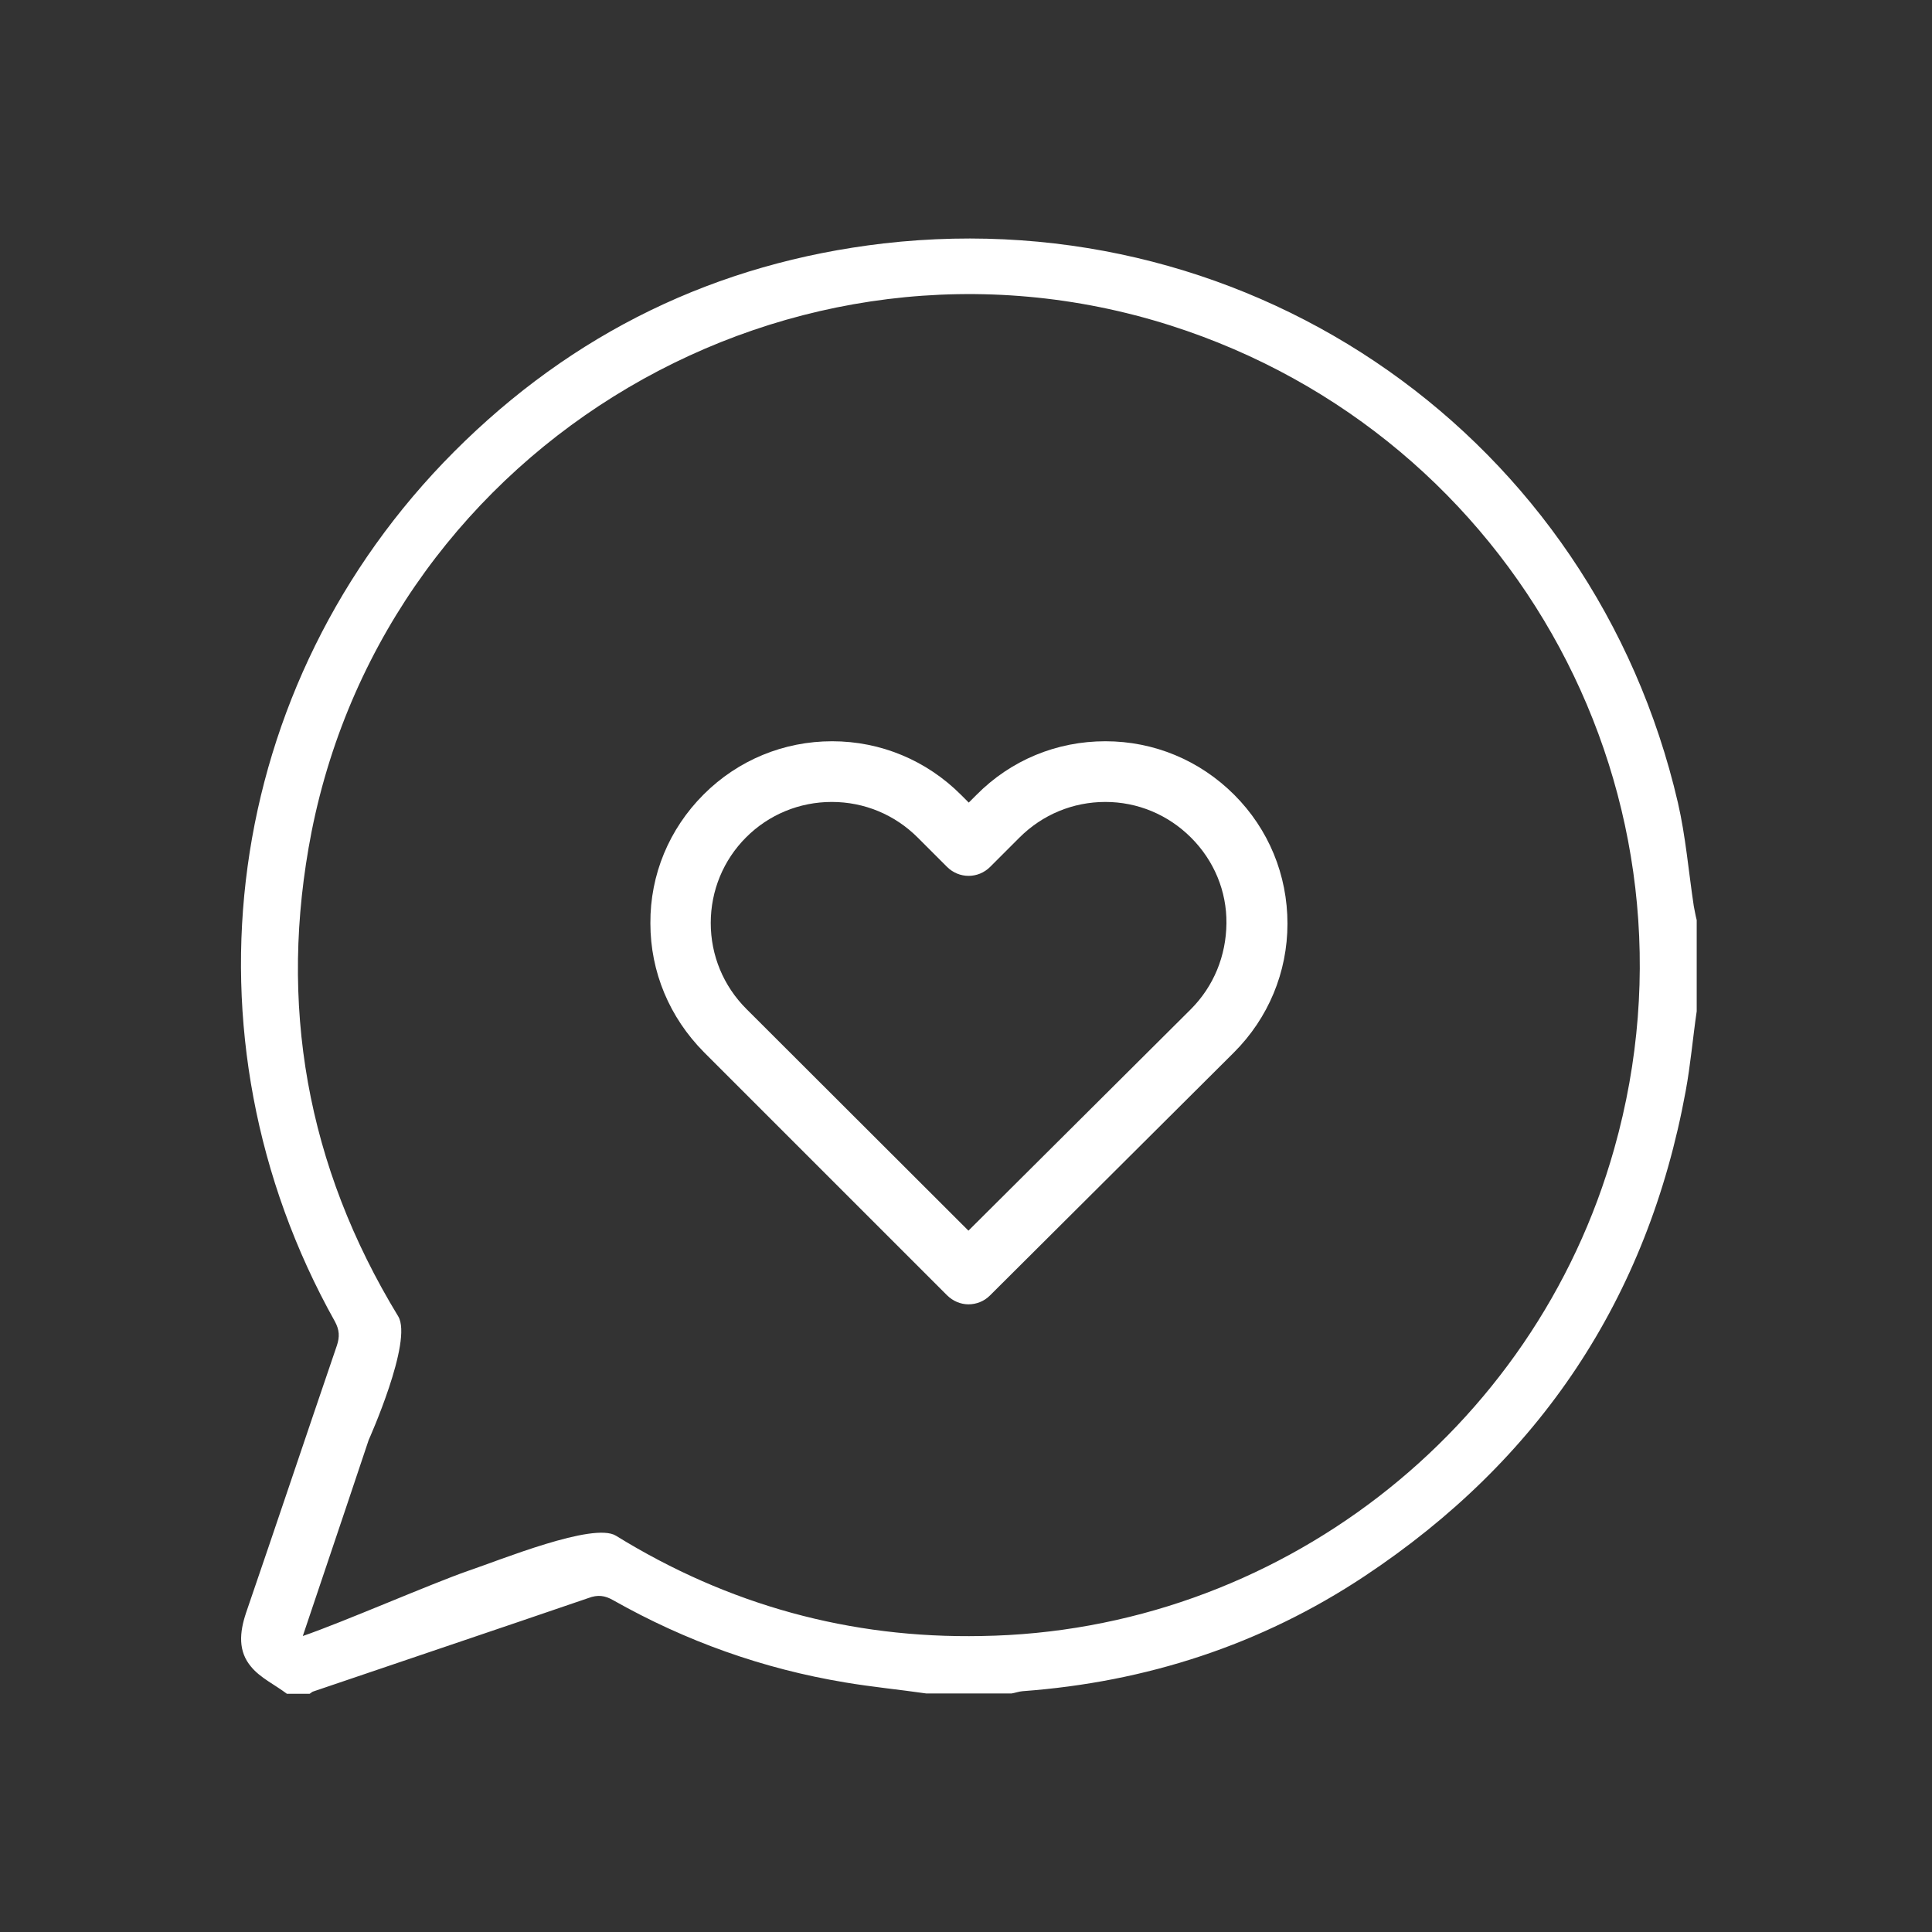 <?xml version="1.0" encoding="UTF-8"?>
<svg xmlns="http://www.w3.org/2000/svg" xmlns:xlink="http://www.w3.org/1999/xlink" version="1.1" id="Ebene_1" x="0px" y="0px" viewBox="0 0 595.3 595.3" style="enable-background:new 0 0 595.3 595.3;" xml:space="preserve">
<rect x="0" y="0" width="595.3" height="595.3" fill="#333333" stroke="none"/>
<style type="text/css">
	.st0{display:none;fill:#1D1D1B;}
	.st1{display:none;}
	.st2{display:inline;}
	.st3{fill:#FFFFFF;}
	.st4{display:inline;fill:#FFFFFF;}
	.st5{display:inline;fill:none;stroke:#FFFFFF;stroke-width:14;stroke-miterlimit:10;}
</style>
<rect x="-43.5" y="-36.3" class="st0" width="760.9" height="703.7"></rect>
<g class="st1">
	<g class="st2">
		<g>
			<path class="st3" d="M451.2,95.2L451.2,95.2c-7.2-3.3-15.7-2-21.6,3.3l-28,24.8l-38.1-34.1c-7.7-6.9-19.3-6.9-26.9,0l-38.1,34.1     l-38.1-34.1c-7.7-6.9-19.3-6.9-26.9,0l-38.1,34.1l-28-24.8c-8.3-7.4-20.9-6.6-28.3,1.7c-3.3,3.7-5.1,8.5-5.1,13.5v372     c-0.1,11.1,8.9,20.1,20,20.2c5,0,9.8-1.8,13.5-5.1l28-24.8l38.1,34.1c7.7,6.9,19.3,6.9,26.9,0l38.1-34.1l38.1,34.1     c7.7,6.9,19.3,6.9,26.9,0l38.1-34.1l28,24.8c8.3,7.4,20.9,6.6,28.3-1.7c3.3-3.7,5.1-8.5,5.1-13.5v-372     C463.1,105.6,458.5,98.4,451.2,95.2z M415,460.7c-7.7-6.8-19.2-6.8-26.8,0.1L350,494.9L312,460.8c-7.7-6.9-19.3-6.9-26.9,0     l-38.1,34.1l-38.1-34.1c-7.6-6.8-19.1-6.9-26.7-0.1l-27.9,24.8v-53.8L154,113.6l28,24.8c7.7,6.8,19.2,6.8,26.8-0.1l38.1-34.1     l38.1,34.1c7.7,6.9,19.3,6.9,26.9,0l38.1-34.1l38.1,34.1c7.6,6.8,19.1,6.9,26.7,0.1l27.9-24.8v255.7l0.1,116.3L415,460.7z"></path>
		</g>
	</g>
	<g class="st2">
		<g>
			<path class="st3" d="M394.2,289.5H202.8c-5.6,0-10.1,4.5-10.1,10.1c0,5.6,4.5,10.1,10.1,10.1h191.4c5.6,0,10.1-4.5,10.1-10.1     C404.3,294,399.8,289.5,394.2,289.5z"></path>
		</g>
	</g>
	<g class="st2">
		<g>
			<path class="st3" d="M303.3,228.9H202.8c-5.6,0-10.1,4.5-10.1,10.1s4.5,10.1,10.1,10.1h100.5c5.6,0,10.1-4.5,10.1-10.1     S308.9,228.9,303.3,228.9z"></path>
		</g>
	</g>
	<g class="st2">
		<g>
			<path class="st3" d="M394.2,350H202.8c-5.6,0-10.1,4.5-10.1,10.1c0,5.6,4.5,10.1,10.1,10.1h191.4c5.6,0,10.1-4.5,10.1-10.1     C404.3,354.5,399.8,350,394.2,350z"></path>
		</g>
	</g>
</g>
<g>
	<path class="st3" d="M521.9,279.2c-1.6-10.6-2.5-21.5-4.9-31.9c-26-112-130.3-185.4-244.7-172.3c-51.6,6-95.9,27.6-132.4,64.2   c-71.4,71.6-86,179.9-36.7,268c1.4,2.6,1.5,4.7,0.6,7.4c-9.4,27.5-18.6,55-28,82.4c-2,6-2.5,11.8,1.6,16.6c2.8,3.4,7.3,5.5,11,8.3   c2.3,0,4.7,0,7,0c0.4-0.2,0.7-0.6,1.1-0.7c28.2-9.6,56.5-19.1,84.8-28.8c2.9-1.1,5.1-0.8,7.7,0.7c22.3,12.6,46.1,21.1,71.4,25.3   c8.3,1.4,16.7,2.2,25,3.4c8.8,0,17.5,0,26.3,0c1.2-0.2,2.2-0.6,3.4-0.7c38.1-2.8,73.5-14.3,105.3-35.4c54-35.8,87.3-85.6,99-149.5   c1.5-8.1,2.2-16.4,3.4-24.6c0-9.4,0-18.7,0-28.1C522.4,282,522.2,280.6,521.9,279.2z M497.4,353.9   c-24.5,87.3-104.3,148.8-195,150.2c-40.5,0.8-78.1-9.6-112.6-30.9c-6.9-4.3-35.7,7.5-45.5,10.8c-11.5,4-38.5,15.8-51,20.1   c9.8-29,19.1-56.8,20.3-60.4c0,0,0,0,0,0c0.2-0.5,0.2-0.5,0,0c0,0,13.7-30.5,9.1-38.1c-28.2-46.3-37.1-96.2-26.7-149.3   c23.8-119.9,148.2-193.1,264.7-156C467.5,134.4,527.8,246.2,497.4,353.9z"></path>
	<path class="st3" d="M340.6,228.4c-15,0-29.1,5.8-39.7,16.5l-2.4,2.4l-2.4-2.4c-10.6-10.6-24.7-16.5-39.7-16.5   c-14.9,0-29,5.8-39.6,16.4c-10.6,10.6-16.5,24.7-16.4,39.7c0,15,5.9,29,16.5,39.7l74.9,74.9c1.8,1.8,4.2,2.8,6.6,2.8   c2.4,0,4.8-0.9,6.6-2.7l75.2-74.9c10.6-10.6,16.5-24.7,16.5-39.7c0-15-5.8-29.1-16.4-39.7C369.6,234.2,355.5,228.4,340.6,228.4z    M366.9,311l-68.5,68.2L230,310.9c-7.1-7.1-11-16.5-11-26.5c0-10,3.9-19.4,10.9-26.4c7-7,16.4-10.9,26.4-10.9   c10,0,19.4,3.9,26.5,11l9,9c3.7,3.7,9.6,3.7,13.3,0l9-9c7.1-7.1,16.5-11,26.5-11c9.9,0,19.3,3.9,26.4,11c7.1,7.1,11,16.5,10.9,26.4   C377.8,294.5,374,303.9,366.9,311z"></path>
</g>
<g class="st1">
	<path class="st4" d="M521.1,279.1c-1.6-10.6-2.5-21.5-4.9-31.9c-26-112-130.3-185.4-244.7-172.3c-51.6,6-95.9,27.6-132.4,64.2   c-71.4,71.6-86,179.9-36.7,268c1.4,2.6,1.5,4.7,0.6,7.4c-9.4,27.5-18.6,55-28,82.4c-2,6-2.5,11.8,1.6,16.6c2.8,3.4,7.3,5.5,11,8.3   c2.3,0,4.7,0,7,0c0.4-0.2,0.7-0.6,1.1-0.7c28.2-9.6,56.5-19.1,84.8-28.8c2.9-1.1,5.1-0.8,7.7,0.7c22.3,12.6,46.1,21.1,71.4,25.3   c8.3,1.4,16.7,2.2,25,3.4c8.8,0,17.5,0,26.3,0c1.2-0.2,2.2-0.6,3.4-0.7c38.1-2.8,73.5-14.3,105.3-35.4c54-35.8,87.3-85.6,99-149.5   c1.5-8.1,2.2-16.4,3.4-24.6c0-9.4,0-18.7,0-28.1C521.6,281.9,521.3,280.5,521.1,279.1z M496.5,353.8   C472,441.1,392.2,502.5,301.5,504c-40.5,0.8-78.1-9.6-112.6-30.9c-6.9-4.3-35.7,7.5-45.5,10.8c-11.5,4-38.5,15.8-51,20.1   c9.8-29,19.1-56.8,20.3-60.4c0,0,0,0,0,0c0.2-0.5,0.2-0.5,0,0c0,0,13.7-30.5,9.1-38.1c-28.2-46.3-37.1-96.2-26.7-149.3   c23.8-119.9,148.2-193.1,264.7-156C466.6,134.2,526.9,246.1,496.5,353.8z"></path>
	<path class="st4" d="M317.7,286.9c8.7,5.4,15.8,13.3,15.8,24.5c0,13-7.9,19.4-17.6,25.8l-48.2-31.1c-3.3-2-11.5-8.2-11.5-21.7   c0-12,7.1-19.6,17.1-24.7L317.7,286.9z M341.4,227.5c0-37.8-26.5-46.7-46.9-46.7c-33.4,0-45.9,24.5-45.9,43.4   c0,9.9,3.3,16.1,12,25.5c-14.8,8.7-25.5,18.6-25.5,40.3c0,7.7,2.8,21.9,16.6,31.1l53.6,35.7c8.9,5.9,14,11.5,14,20.2   c0,18.4-17.3,21.2-26.8,21.2c-23,0-24.7-20.2-24.7-28.6h-22.4c0,33.9,21.7,48,50.3,48c21.7,0,46.2-14.8,46.2-41.1   c0-12.8-5.4-20.7-13.3-29.1c13-8.2,26.3-19.4,26.3-40.8c0-20.9-12.2-31.6-27.8-40.8l-37.2-21.9c-11.5-6.9-18.6-13.5-18.6-23   c0-15.3,13.5-20.7,23.5-20.7c23.7,0,24.7,19.1,25.3,27.3H341.4z"></path>
</g>
<g class="st1">
	<line class="st5" x1="221" y1="223.9" x2="374.1" y2="377"></line>
	<line class="st5" x1="221" y1="377" x2="374.1" y2="223.9"></line>
	<path class="st4" d="M522.2,278.9c-1.6-10.6-2.5-21.5-4.9-31.9C491.3,135,387,61.5,272.6,74.6c-51.6,6-95.9,27.6-132.4,64.2   c-71.4,71.6-86,179.9-36.7,268c1.4,2.6,1.5,4.7,0.6,7.4c-9.4,27.5-18.6,55-28,82.4c-2,6-2.5,11.8,1.6,16.6c2.8,3.4,7.3,5.5,11,8.3   c2.3,0,4.7,0,7,0c0.4-0.2,0.7-0.6,1.1-0.7c28.2-9.6,56.5-19.1,84.8-28.8c2.9-1.1,5.1-0.8,7.7,0.7c22.3,12.6,46.1,21.1,71.4,25.3   c8.3,1.4,16.7,2.2,25,3.4c8.8,0,17.5,0,26.3,0c1.2-0.2,2.2-0.6,3.4-0.7c38.1-2.8,73.5-14.3,105.3-35.4c54-35.8,87.3-85.6,99-149.5   c1.5-8.1,2.2-16.4,3.4-24.6c0-9.4,0-18.7,0-28.1C522.7,281.7,522.4,280.3,522.2,278.9z M497.6,353.6   c-24.5,87.3-104.3,148.8-195,150.2c-40.5,0.8-78.1-9.6-112.6-30.9c-6.9-4.3-35.7,7.5-45.5,10.8c-11.5,4-38.5,15.8-51,20.1   c9.8-29,19.1-56.8,20.3-60.4c0,0,0,0,0,0c0.2-0.5,0.2-0.5,0,0c0,0,13.7-30.5,9.1-38.1c-28.2-46.3-37.1-96.2-26.7-149.3   C120,136.2,244.5,63,360.9,100.1C467.7,134.1,528,245.9,497.6,353.6z"></path>
</g>
<g class="st1">
	<g class="st2">
		<g>
			<path class="st3" d="M167.9,271.7c-42-12.5-74.4,17.7-75.7,19.3c-4.5,2.8-5.9,8.8-3.1,13.3c2.8,4.5,8.8,5.9,13.3,3.1     c1.1-0.7,2.1-1.6,2.8-2.7c15.4-13.9,36.7-19.3,56.9-14.5c5.1,1.6,10.5-1.1,12.1-6.2c0-0.1,0.1-0.2,0.1-0.3     C175.8,278.6,172.9,273.2,167.9,271.7z"></path>
		</g>
	</g>
	<g class="st2">
		<g>
			<path class="st3" d="M286.7,241.7v-0.2c-42-12.4-74.4,17.7-75.7,19.3c-3.9,3.7-4,9.8-0.3,13.6c3.7,3.9,9.8,4,13.6,0.3     c15.4-14,36.7-19.4,56.9-14.5c5.1,1.5,10.5-1.4,12-6.5C294.7,248.6,291.8,243.2,286.7,241.7z"></path>
		</g>
	</g>
	<g class="st2">
		<g>
			<path class="st3" d="M283.7,349.3c-0.7-2.4-2.3-4.4-4.4-5.6c-2.2-1.3-4.8-1.7-7.3-1.1l-118.7,30c-5.2,1.2-8.4,6.4-7.2,11.5     c0,0,0,0,0,0c6.6,26.2,32.2,43.8,63.4,43.8c6.9,0,13.7-0.9,20.3-2.6C267.8,415.9,291.9,381.8,283.7,349.3z M225.1,407.1     L225.1,407.1c-5.1,1.3-10.3,1.9-15.5,1.9c-16.2,0.7-31.7-7-40.9-20.3l97.4-24.7C265.2,382.9,248.7,401.1,225.1,407.1z"></path>
		</g>
	</g>
	<g class="st2">
		<g>
			<path class="st3" d="M561.5,180.9C561.5,180.9,561.4,180.9,561.5,180.9l-256.6-70.8c-5.1-1.4-10.4,1.6-11.8,6.7c0,0,0,0,0,0     l-4.2,15.1L34.4,196.4c-5.1,1.3-8.2,6.5-6.9,11.7l43,169.8c19.2,76.3,96.6,122.6,172.9,103.4c24.6-6.2,47.1-18.8,65.2-36.6     c66.9,41.7,154.8,21.3,196.5-45.6c7.3-11.6,12.8-24.2,16.4-37.5l46.6-168.7C569.5,187.7,566.6,182.4,561.5,180.9z M239.1,462.4     c-66,16.8-133.1-23.1-149.9-89.1c0-0.1-0.1-0.2-0.1-0.3L48.4,212.6l239.7-60.6l40.6,160.5C345.4,378.7,305.2,445.8,239.1,462.4z      M503,356.4c-18.2,65.7-86.2,104.3-151.9,86.1c-10.3-2.9-20.3-7.1-29.5-12.5c9.4-12.1,16.8-25.6,21.9-40.1L423,412     c0.9,0.1,1.7,0.1,2.6,0c4.5,0.2,8.4-2.7,9.6-7c8.9-32.2-14.5-66.8-52.3-77.1c-10.6-2.9-21.6-3.7-32.5-2.2     c-0.7-6.1-1.7-12.1-3.2-18l-16.2-63.1c9.8,4.5,20.5,6.8,31.3,6.9c6.5,0,13-0.9,19.3-2.6c5.2-1.5,8.2-6.9,6.7-12     c-1.5-5.2-6.9-8.2-12-6.7c-18.2,4.3-37.4-0.1-51.9-11.9l-19-74.7l3.5-12.6l238,65.8L503,356.4z M348.9,371.4     c1.8-8.7,2.7-17.5,2.9-26.3c8.8-1.4,17.7-0.9,26.3,1.4c23.5,6.5,39.6,24.9,40.1,43.9L348.9,371.4z"></path>
		</g>
	</g>
	<g class="st2">
		<g>
			<path class="st3" d="M506.8,269.8c-1.4-5.1-6.7-8.2-11.8-6.7c-20.3,4.5-41.5-1.5-56.6-15.8c-3.8-3.8-9.9-3.7-13.6,0     c-3.8,3.8-3.7,9.9,0,13.6c15.3,14.3,35.2,22.6,56.1,23.3c6.5,0,13-0.9,19.3-2.6C505.2,280.2,508.2,274.9,506.8,269.8z"></path>
		</g>
	</g>
</g>
</svg>
